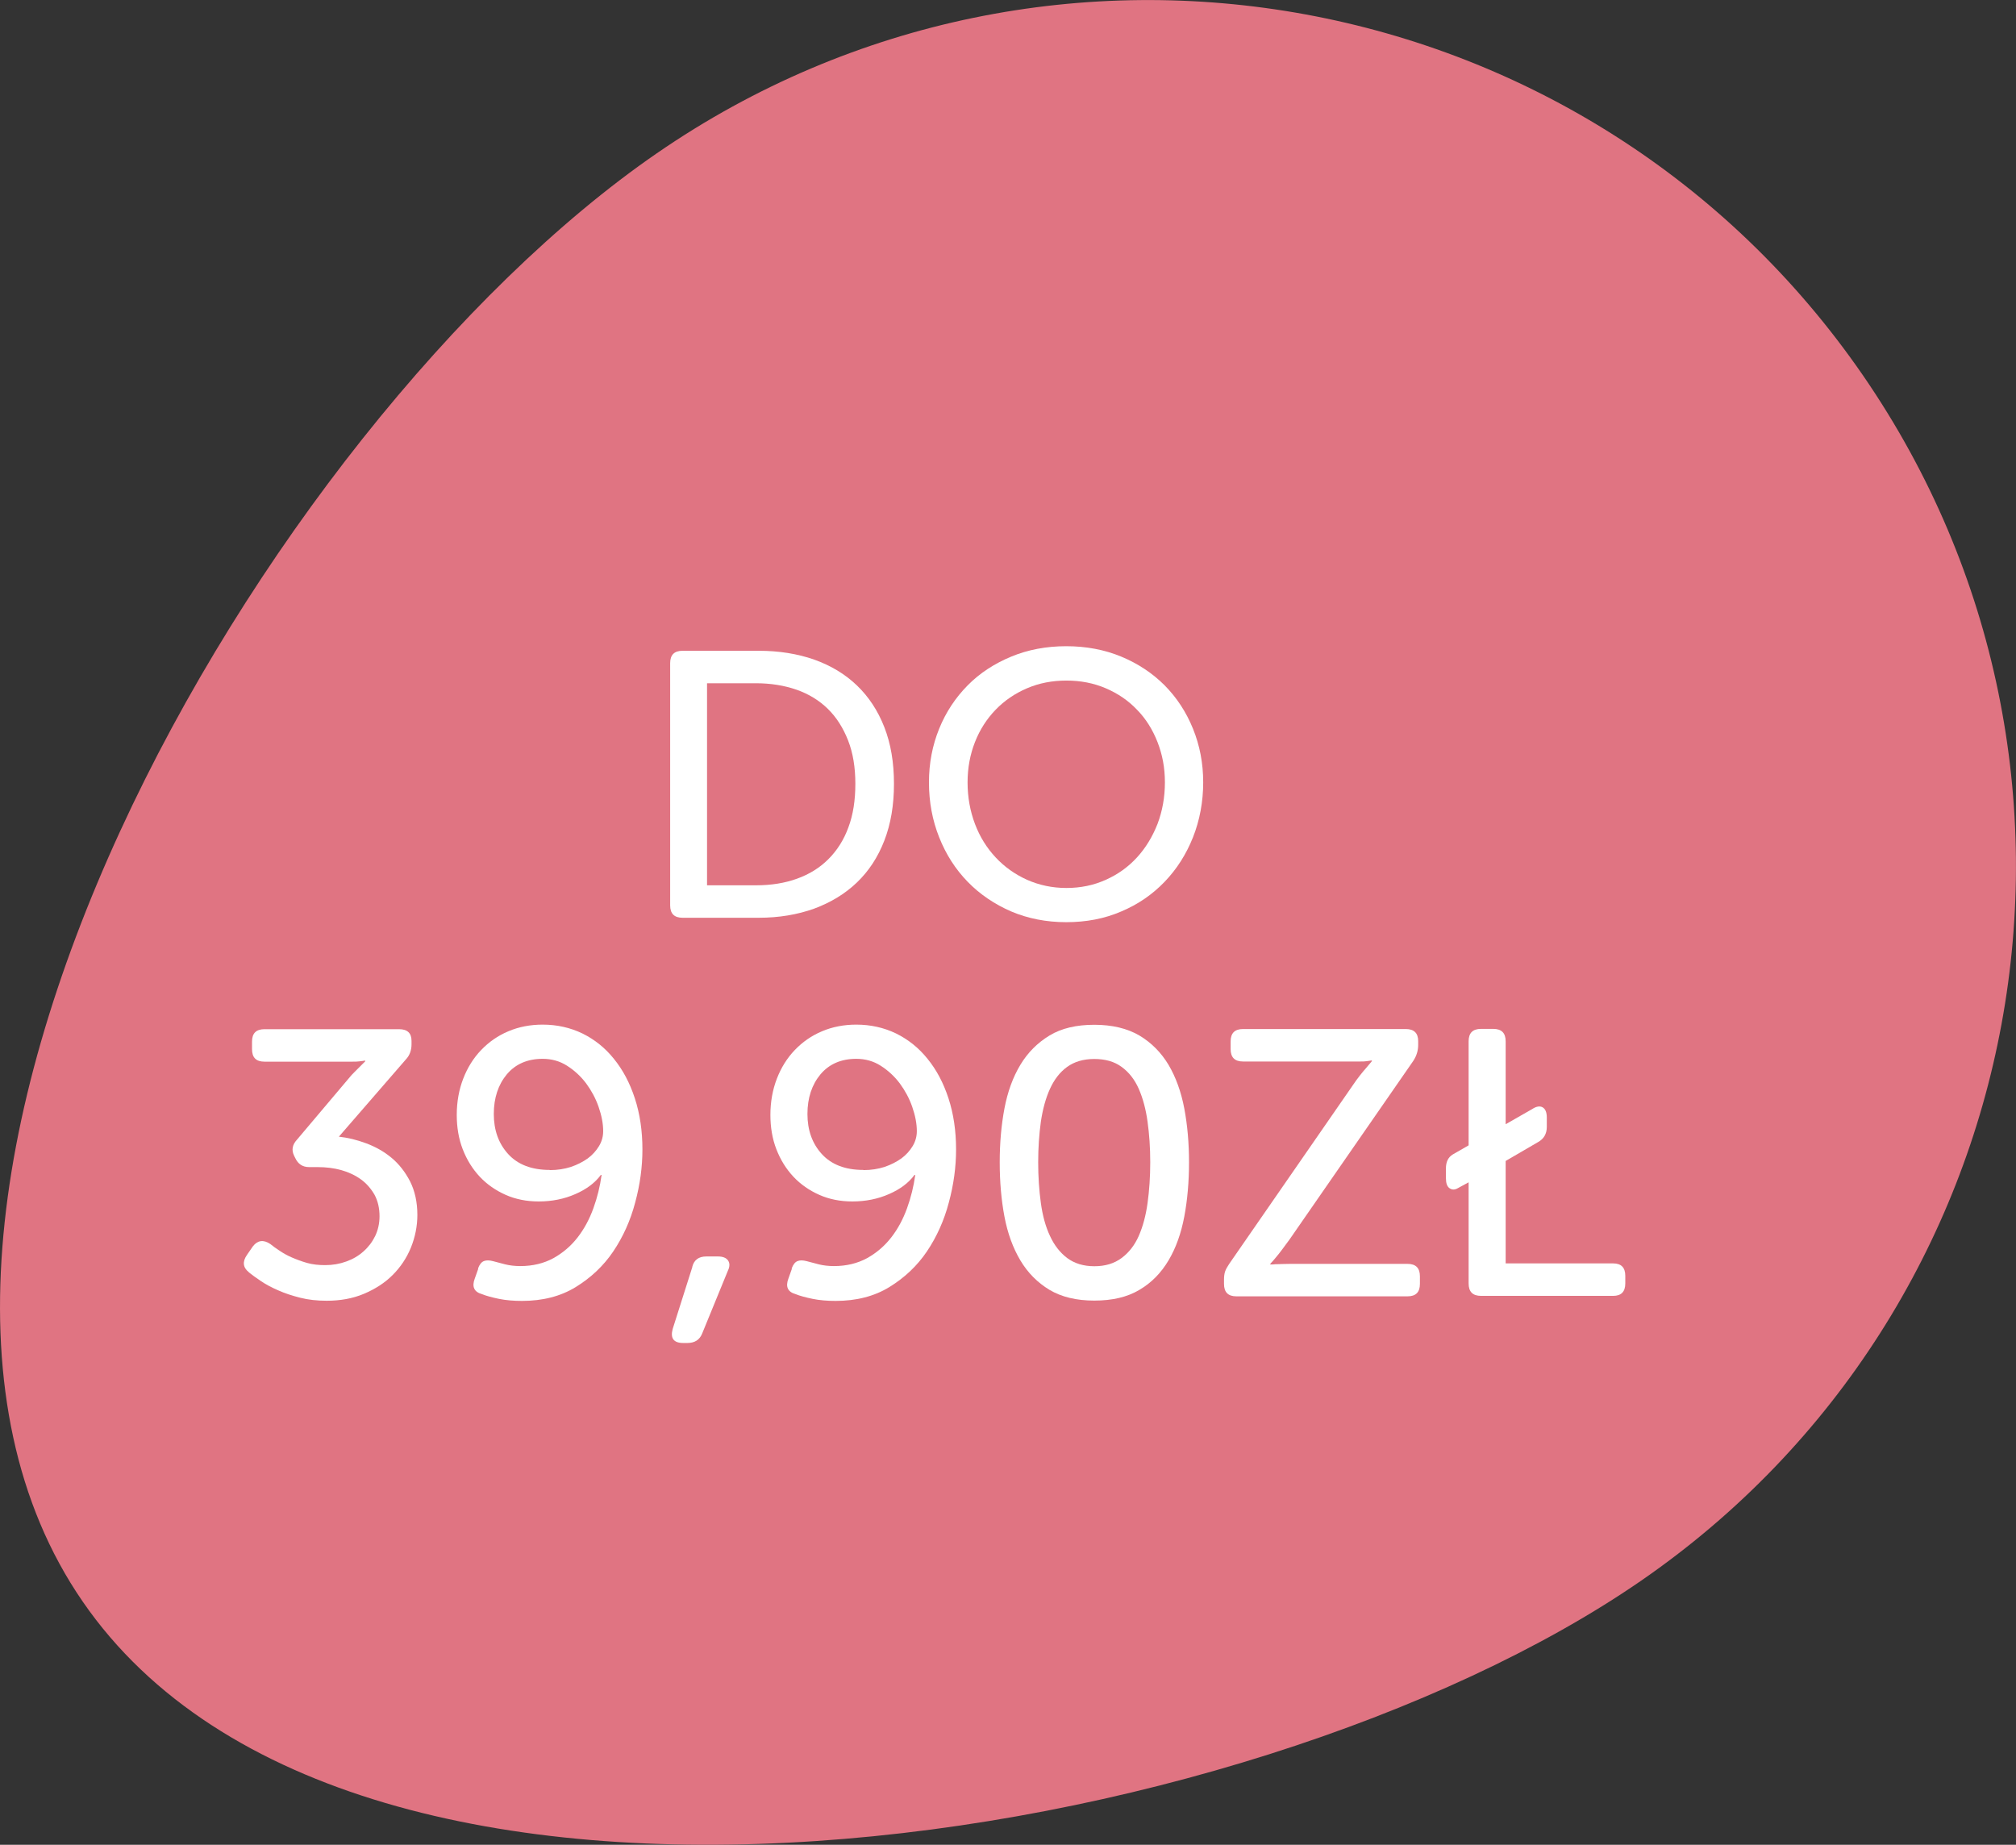 <?xml version="1.0" encoding="UTF-8"?>
<svg id="Warstwa_1" data-name="Warstwa 1" xmlns="http://www.w3.org/2000/svg" width="45.12mm" height="41.29mm" viewBox="0 0 127.91 117.05">
  <rect x="0" y="0" width="127.91" height="117.05" fill="#333333" stroke="none"/>
  <defs>
    <style>
      .cls-1 {
        fill: #fff;
      }

      .cls-2 {
        fill: #e07482;
      }
    </style>
  </defs>
  <path class="cls-2" d="M41.68,9.72C66.7-7.52,100.95-1.21,118.19,23.8c17.24,25.02,10.93,59.27-14.09,76.51-25.02,17.24-81.62,26.33-98.85,1.31C-11.99,76.6,16.66,26.95,41.68,9.72Z"/>
  <g>
    <path class="cls-1" d="M42.52,42.08c0-.53.26-.79.79-.79h4.82c1.3,0,2.47.19,3.53.56,1.06.38,1.96.92,2.71,1.64.75.72,1.33,1.6,1.74,2.65s.61,2.24.61,3.59-.2,2.54-.61,3.6c-.41,1.06-.99,1.94-1.74,2.66-.75.72-1.66,1.27-2.71,1.66-1.06.38-2.23.58-3.53.58h-4.82c-.53,0-.79-.26-.79-.79v-15.36ZM47.97,56.17c.96,0,1.83-.14,2.6-.42.78-.28,1.44-.69,1.99-1.24s.98-1.22,1.27-2.02c.3-.8.44-1.72.44-2.76s-.15-1.96-.46-2.75-.73-1.46-1.28-2c-.55-.54-1.22-.95-1.99-1.22-.78-.27-1.64-.41-2.58-.41h-3.1v12.82h3.1Z"/>
    <path class="cls-1" d="M58.94,49.64c0-1.22.22-2.35.65-3.41.43-1.06,1.04-1.97,1.81-2.75s1.7-1.38,2.76-1.82c1.06-.44,2.23-.66,3.49-.66s2.43.22,3.49.66c1.06.44,1.98,1.05,2.75,1.82.77.78,1.37,1.69,1.8,2.75s.65,2.19.65,3.41-.22,2.41-.65,3.49-1.03,2.02-1.8,2.82c-.77.8-1.68,1.43-2.75,1.88-1.06.46-2.23.68-3.49.68s-2.43-.23-3.49-.68c-1.06-.46-1.98-1.08-2.76-1.88-.78-.8-1.38-1.74-1.81-2.82-.43-1.08-.65-2.24-.65-3.49ZM61.39,49.64c0,.94.16,1.82.47,2.64.31.82.75,1.52,1.31,2.12.56.6,1.22,1.07,1.99,1.42.77.34,1.6.52,2.5.52s1.73-.17,2.5-.52c.77-.34,1.43-.82,1.98-1.42.55-.6.98-1.31,1.3-2.12.31-.82.47-1.7.47-2.64s-.16-1.76-.47-2.56c-.31-.79-.74-1.48-1.3-2.05-.55-.58-1.21-1.03-1.98-1.36-.77-.33-1.6-.49-2.5-.49s-1.73.16-2.5.49c-.77.33-1.43.78-1.99,1.36-.56.58-1,1.26-1.31,2.05-.31.79-.47,1.64-.47,2.56Z"/>
    <path class="cls-1" d="M15.79,80.72c-.38-.3-.42-.67-.12-1.1l.38-.55c.3-.38.67-.43,1.1-.14.16.13.35.27.58.42.22.15.48.3.78.43s.62.25.97.35c.35.1.74.14,1.15.14.48,0,.93-.08,1.34-.23.42-.15.78-.36,1.09-.64.31-.27.56-.6.74-.97s.28-.8.28-1.26c0-.53-.11-.98-.32-1.37-.22-.38-.5-.71-.86-.97-.36-.26-.78-.46-1.25-.59-.47-.13-.97-.19-1.5-.19h-.53c-.42,0-.71-.19-.89-.58l-.07-.14c-.18-.37-.11-.71.19-1.03l3.26-3.86c.13-.16.26-.31.4-.44l.35-.35.31-.31v-.05c-.1.02-.22.03-.36.05-.13.02-.28.02-.47.02h-5.56c-.53,0-.79-.26-.79-.79v-.48c0-.53.26-.79.79-.79h8.54c.53,0,.79.25.79.74v.22c0,.38-.12.71-.36.96l-4.25,4.9c.56.06,1.14.2,1.73.42.59.22,1.13.52,1.61.92.48.4.87.9,1.18,1.5.3.6.46,1.31.46,2.12,0,.72-.14,1.41-.41,2.08-.27.66-.66,1.24-1.16,1.74s-1.11.89-1.82,1.19-1.5.44-2.36.44c-.61,0-1.17-.06-1.68-.19-.51-.13-.98-.28-1.4-.47-.42-.18-.79-.38-1.1-.59-.31-.21-.56-.39-.76-.55Z"/>
    <path class="cls-1" d="M30.33,80.48c.1-.26.22-.41.38-.47.16-.06.35-.05.58.01.22.06.48.13.76.2.28.07.6.11.97.11.78,0,1.48-.17,2.09-.5.61-.34,1.12-.78,1.54-1.32s.75-1.16,1-1.85c.25-.69.42-1.39.52-2.11h-.05c-.37.5-.9.9-1.61,1.21-.7.31-1.48.47-2.33.47-.77,0-1.47-.14-2.1-.42s-1.18-.66-1.64-1.15c-.46-.49-.82-1.07-1.08-1.74-.26-.67-.38-1.4-.38-2.18,0-.83.14-1.6.41-2.3.27-.7.65-1.31,1.14-1.82.49-.51,1.06-.91,1.73-1.19.66-.28,1.39-.42,2.17-.42.91,0,1.75.19,2.52.56.77.38,1.44.91,2,1.61.57.7,1.01,1.53,1.33,2.51.32.98.48,2.06.48,3.24,0,1.1-.15,2.23-.46,3.37-.3,1.14-.77,2.18-1.39,3.1s-1.42,1.67-2.38,2.26-2.1.88-3.41.88c-.53,0-1.02-.04-1.46-.13s-.81-.19-1.08-.3c-.5-.14-.65-.47-.46-.98l.22-.62ZM34.89,74.24c.48,0,.92-.07,1.33-.2.41-.14.76-.32,1.07-.54.3-.22.54-.49.72-.79.18-.3.26-.62.26-.94,0-.48-.1-.99-.29-1.54s-.46-1.04-.79-1.49c-.34-.45-.74-.82-1.21-1.12s-.99-.44-1.55-.44c-.96,0-1.72.33-2.27.98-.55.66-.83,1.5-.83,2.52s.3,1.87.91,2.54c.61.67,1.49,1.01,2.64,1.01Z"/>
    <path class="cls-1" d="M43.92,80.39c.11-.45.41-.67.89-.67h.74c.3,0,.52.08.64.25s.12.39-.01.66l-1.63,3.98c-.16.4-.47.6-.94.6h-.26c-.61,0-.83-.3-.67-.89l1.25-3.94Z"/>
    <path class="cls-1" d="M50.23,80.48c.1-.26.22-.41.38-.47.16-.06.35-.05.58.01.22.06.48.13.76.2.28.07.6.11.97.11.78,0,1.48-.17,2.09-.5.61-.34,1.12-.78,1.54-1.32s.75-1.16,1-1.85c.25-.69.42-1.39.52-2.11h-.05c-.37.5-.9.9-1.61,1.21-.7.31-1.48.47-2.33.47-.77,0-1.47-.14-2.1-.42s-1.18-.66-1.64-1.15c-.46-.49-.82-1.07-1.08-1.74-.26-.67-.38-1.4-.38-2.18,0-.83.14-1.6.41-2.3.27-.7.65-1.31,1.14-1.82.49-.51,1.06-.91,1.73-1.19.66-.28,1.39-.42,2.17-.42.91,0,1.75.19,2.52.56.77.38,1.44.91,2,1.61.57.7,1.01,1.53,1.33,2.51.32.98.48,2.06.48,3.24,0,1.1-.15,2.23-.46,3.37-.3,1.14-.77,2.18-1.39,3.1s-1.42,1.67-2.38,2.26-2.1.88-3.41.88c-.53,0-1.02-.04-1.46-.13s-.81-.19-1.08-.3c-.5-.14-.65-.47-.46-.98l.22-.62ZM54.79,74.24c.48,0,.92-.07,1.33-.2.41-.14.76-.32,1.07-.54.3-.22.54-.49.72-.79.18-.3.26-.62.26-.94,0-.48-.1-.99-.29-1.54s-.46-1.04-.79-1.49c-.34-.45-.74-.82-1.21-1.12s-.99-.44-1.55-.44c-.96,0-1.72.33-2.27.98-.55.66-.83,1.5-.83,2.52s.3,1.87.91,2.54c.61.67,1.49,1.01,2.64,1.01Z"/>
    <path class="cls-1" d="M69.43,82.52c-1.14,0-2.08-.23-2.84-.68-.76-.46-1.38-1.08-1.85-1.87-.47-.79-.81-1.72-1.01-2.78s-.3-2.21-.3-3.44.1-2.36.3-3.42c.2-1.06.54-1.99,1.01-2.77.47-.78,1.09-1.4,1.85-1.86s1.71-.68,2.84-.68,2.09.23,2.86.68c.77.46,1.38,1.08,1.85,1.86.46.78.8,1.71,1,2.77.2,1.06.3,2.2.3,3.42s-.1,2.38-.3,3.44-.53,1.99-1,2.78-1.08,1.42-1.85,1.87c-.77.46-1.72.68-2.86.68ZM69.43,80.34c.69,0,1.26-.17,1.73-.52.46-.34.83-.81,1.09-1.4.26-.59.45-1.29.56-2.09.11-.8.17-1.66.17-2.59s-.06-1.77-.17-2.57c-.11-.8-.3-1.5-.56-2.09-.26-.59-.63-1.06-1.09-1.39-.46-.34-1.04-.5-1.73-.5s-1.26.17-1.72.5-.82.8-1.09,1.39c-.27.59-.46,1.29-.58,2.09-.11.8-.17,1.66-.17,2.57s.06,1.79.17,2.59c.11.8.3,1.5.58,2.09.27.59.64,1.06,1.09,1.4.46.34,1.03.52,1.72.52Z"/>
    <path class="cls-1" d="M77.66,81.2c0-.21.02-.38.07-.53.05-.14.14-.3.26-.48l7.82-11.3c.16-.24.32-.46.47-.65.15-.19.28-.35.4-.48.13-.16.25-.3.36-.43v-.05c-.1.02-.21.03-.34.05-.11.02-.24.02-.4.02h-7.43c-.53,0-.79-.26-.79-.79v-.48c0-.53.26-.79.79-.79h10.32c.53,0,.79.26.79.77v.24c0,.35-.1.69-.31,1.01l-7.85,11.33c-.18.24-.34.46-.48.65-.14.19-.27.35-.38.48-.13.16-.25.3-.36.41v.05c.1,0,.21,0,.34-.02.11,0,.24,0,.4-.01.15,0,.33-.01.54-.01h7.42c.53,0,.79.26.79.79v.48c0,.53-.26.79-.79.79h-10.85c-.53,0-.79-.26-.79-.79v-.24Z"/>
    <path class="cls-1" d="M93.19,75.01l-.7.38c-.19.11-.36.11-.52,0s-.23-.33-.23-.65v-.6c0-.42.14-.71.43-.89l1.01-.58v-6.6c0-.53.26-.79.79-.79h.77c.53,0,.79.26.79.79v5.26l1.68-.96c.27-.18.5-.21.67-.11s.26.32.26.64v.6c0,.43-.18.75-.55.96l-2.06,1.2v6.5h6.82c.51,0,.77.26.77.79v.48c0,.53-.26.79-.77.79h-8.38c-.53,0-.79-.26-.79-.79v-6.43Z"/>
  </g>
</svg>